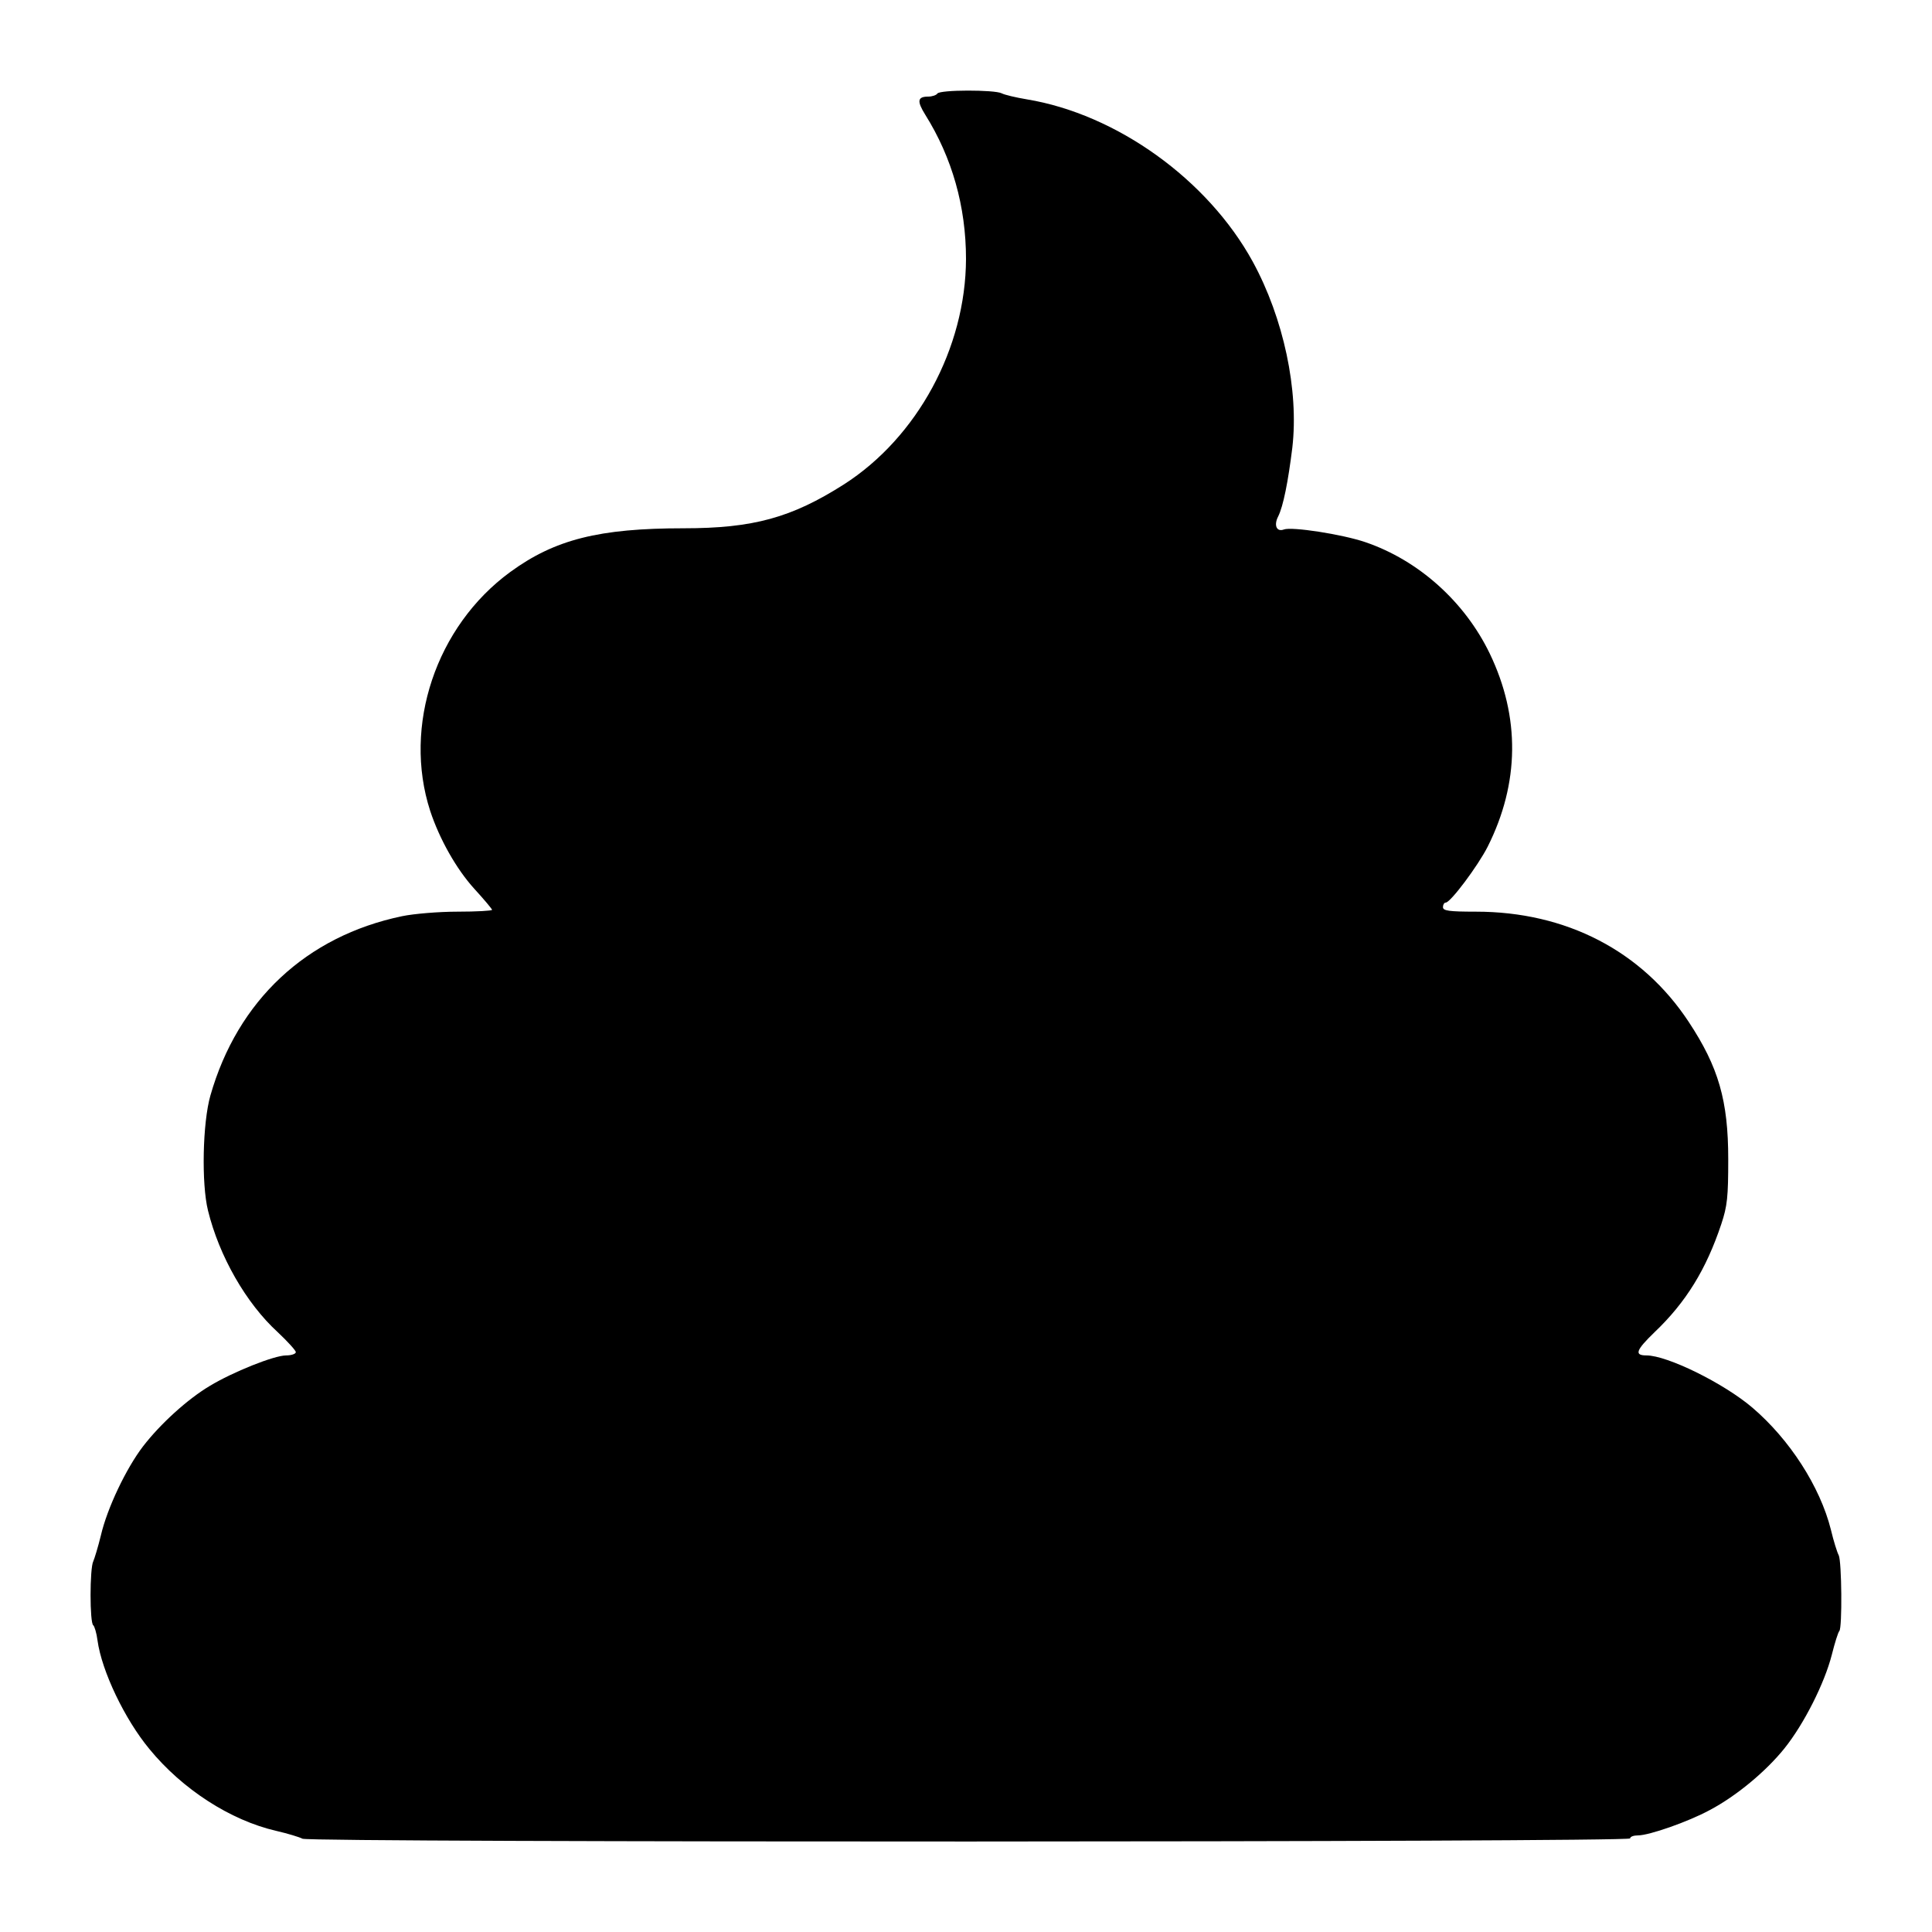 <?xml version="1.0" standalone="no"?>
<!DOCTYPE svg PUBLIC "-//W3C//DTD SVG 20010904//EN"
 "http://www.w3.org/TR/2001/REC-SVG-20010904/DTD/svg10.dtd">
<svg version="1.0" xmlns="http://www.w3.org/2000/svg"
 width="640pt" height="640pt" viewBox="0 0 640 640"
 preserveAspectRatio="xMidYMid meet">
<g transform="translate(0,640) scale(0.1,-0.1)"
fill="#000000" stroke="none">
<path d="M3105 6090 c-3 -5 -17 -10 -30 -10 -36 0 -38 -15 -10 -60 89 -142
135 -304 135 -478 -1 -295 -161 -591 -405 -747 -173 -110 -300 -145 -530 -145
-281 0 -427 -37 -575 -145 -246 -180 -356 -510 -265 -791 31 -94 87 -193 146
-258 32 -35 59 -67 59 -70 0 -3 -51 -6 -114 -6 -63 0 -146 -7 -184 -15 -317
-66 -545 -279 -635 -594 -26 -91 -30 -292 -8 -381 37 -151 126 -307 231 -403
33 -31 60 -61 60 -66 0 -6 -15 -11 -32 -11 -40 0 -177 -55 -253 -101 -74 -44
-164 -126 -221 -200 -56 -73 -119 -205 -140 -296 -9 -37 -21 -76 -25 -85 -12
-23 -12 -205 0 -212 4 -3 11 -26 14 -50 14 -102 90 -261 172 -360 109 -133
268 -236 420 -271 39 -9 78 -21 87 -26 25 -13 4398 -12 4398 1 0 6 12 10 26
10 37 0 166 45 238 84 87 46 185 127 247 204 65 81 133 216 157 310 10 40 21
75 25 79 10 10 8 231 -2 251 -5 9 -17 47 -26 85 -36 143 -137 299 -260 404
-95 81 -282 173 -351 173 -41 0 -35 17 27 77 104 99 171 208 221 358 20 60 23
90 23 215 0 194 -32 305 -131 455 -155 235 -406 365 -705 365 -90 0 -109 3
-109 15 0 8 4 15 9 15 16 0 107 122 139 185 106 211 108 430 7 640 -83 172
-236 309 -412 369 -76 26 -244 52 -270 42 -24 -9 -34 14 -19 43 17 34 33 115
47 228 22 190 -29 429 -131 616 -149 272 -451 489 -749 538 -36 6 -74 15 -83
20 -24 12 -205 12 -213 -1z"/>
</g>
</svg>
